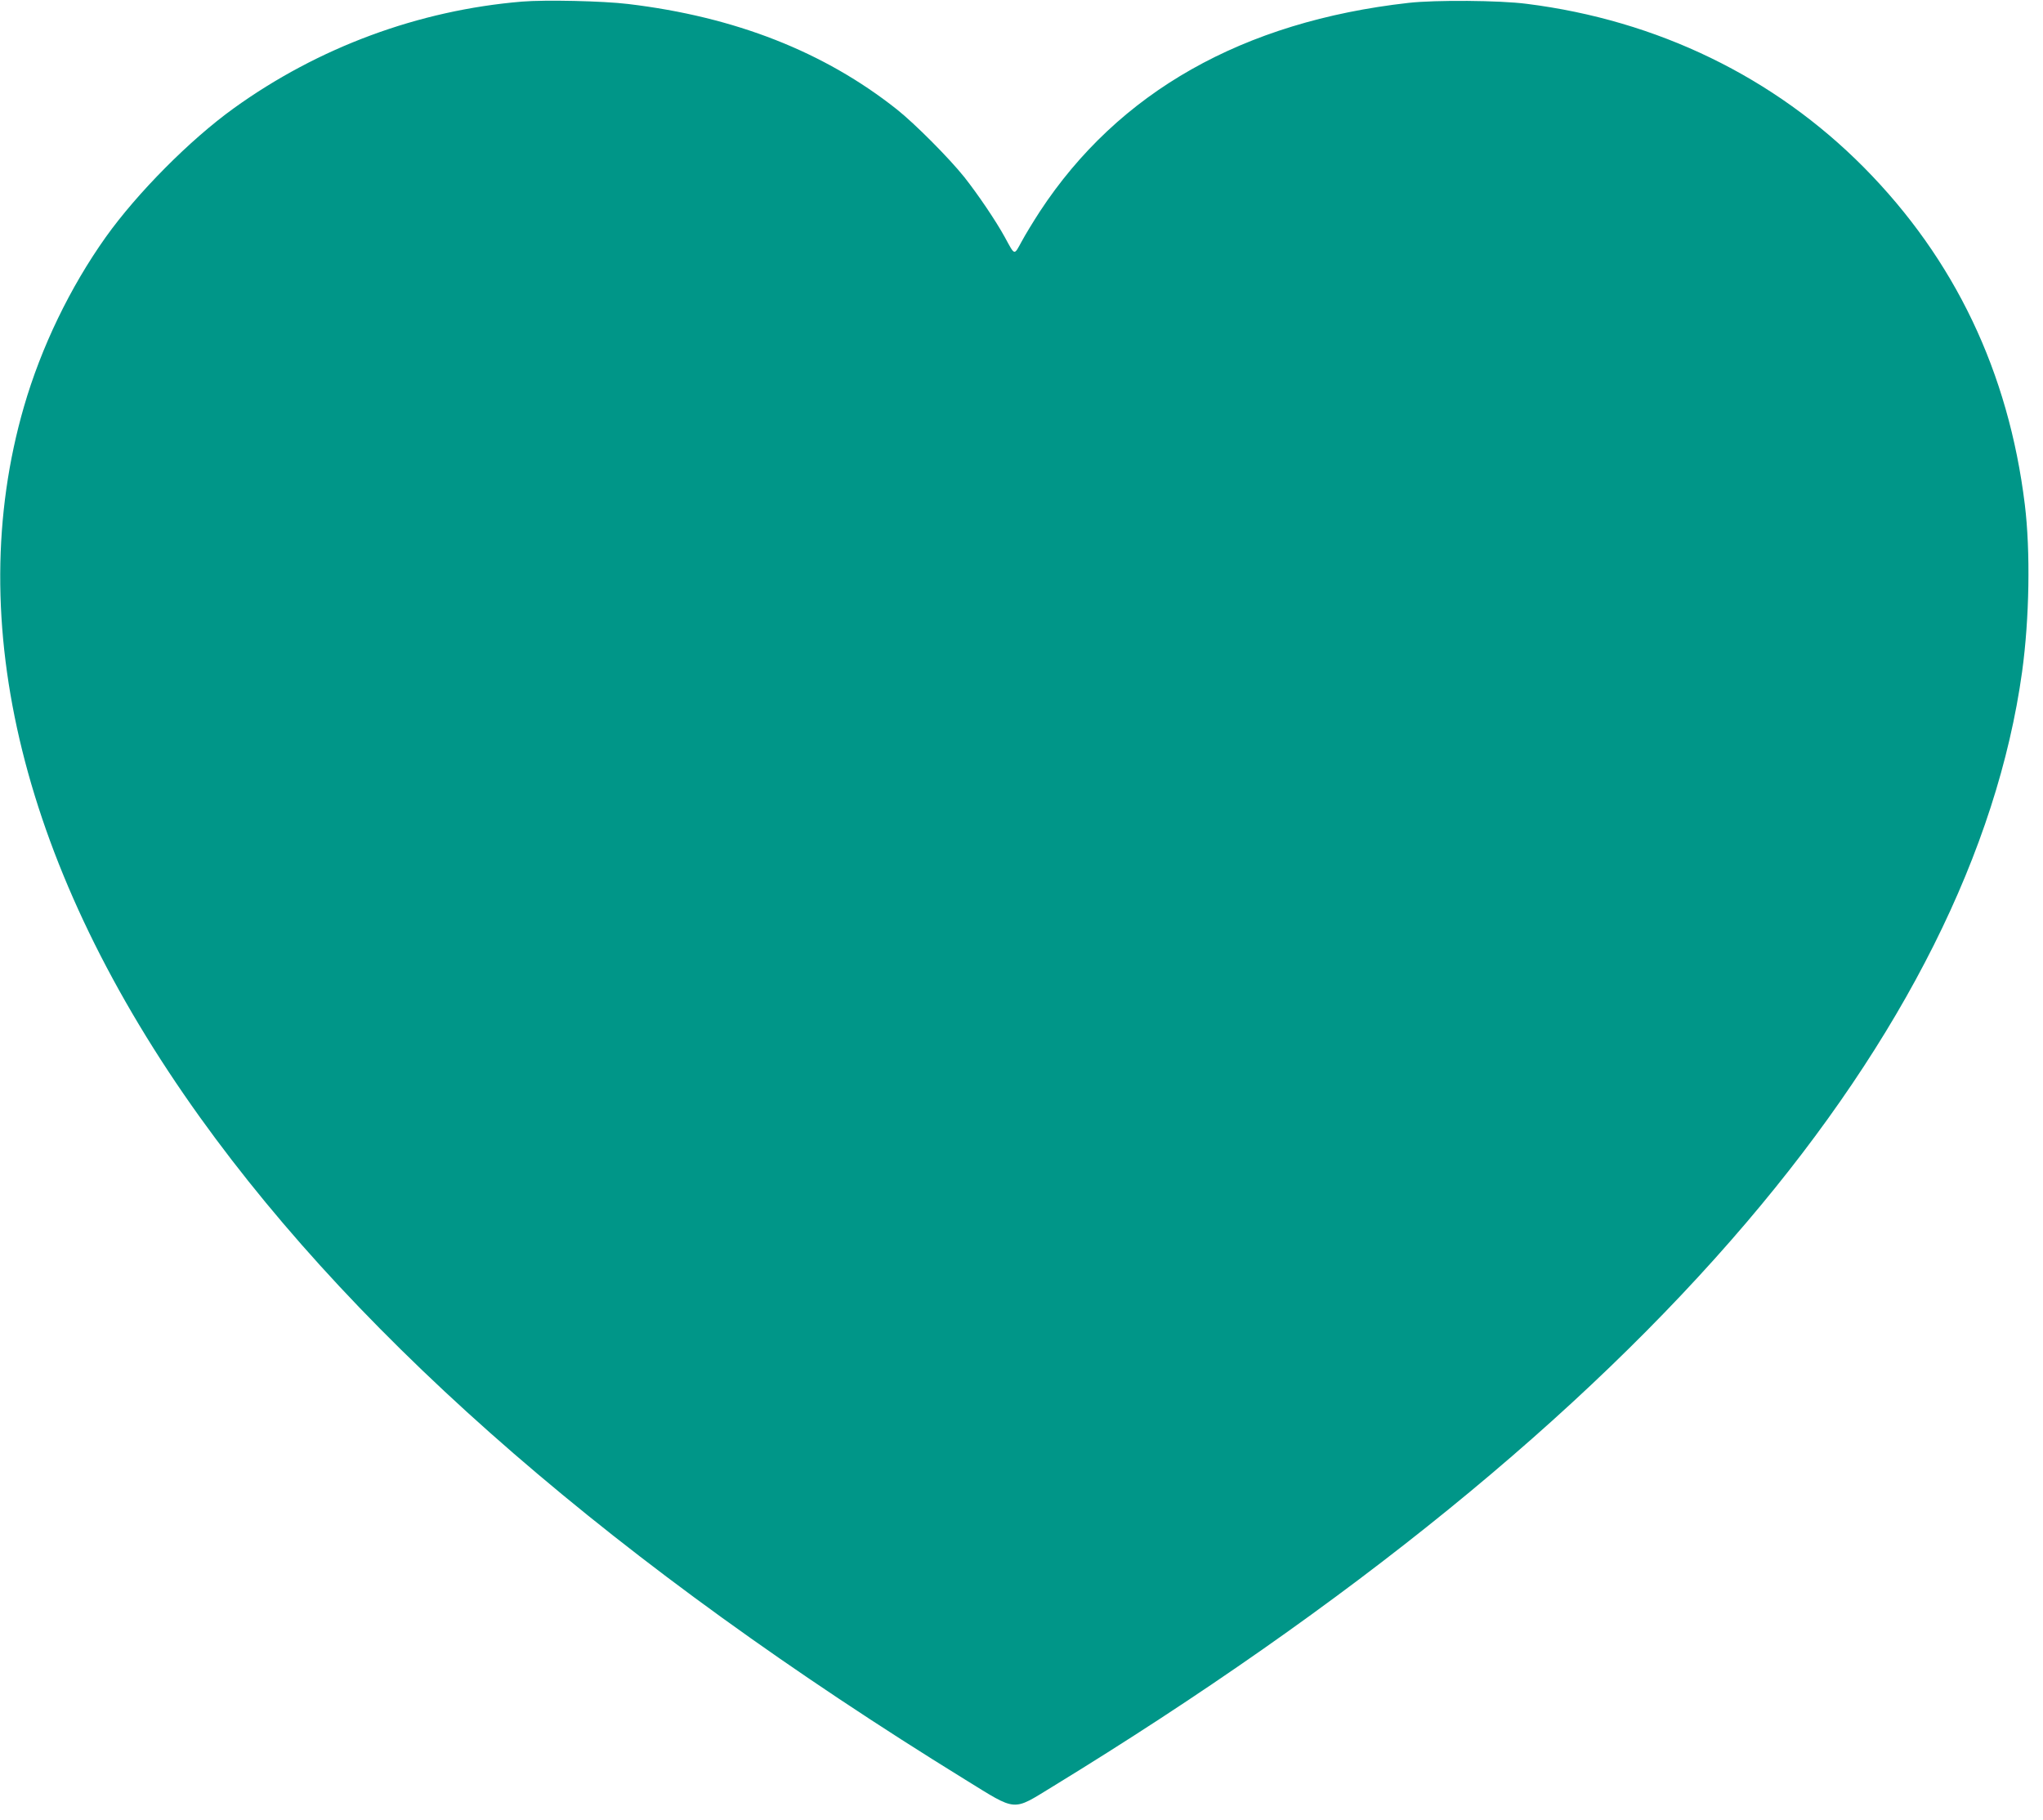 <?xml version="1.0" standalone="no"?>
<!DOCTYPE svg PUBLIC "-//W3C//DTD SVG 20010904//EN"
 "http://www.w3.org/TR/2001/REC-SVG-20010904/DTD/svg10.dtd">
<svg version="1.0" xmlns="http://www.w3.org/2000/svg"
 width="1280pt" height="1140pt" viewBox="0 0 1280 1140"
 preserveAspectRatio="xMidYMid meet">
<g transform="translate(0,1140) scale(0.1,-0.1)"
fill="#009688" stroke="none">
<path d="M3271 11390 c-649 -54 -1277 -287 -1806 -668 -275 -198 -605 -531
-802 -807 -224 -315 -405 -690 -513 -1063 -391 -1351 -6 -2906 1103 -4452
1022 -1424 2620 -2808 4792 -4148 331 -204 294 -201 550 -45 1852 1133 3314
2321 4346 3533 984 1155 1573 2332 1728 3451 46 334 53 755 17 1049 -102 830
-439 1536 -1008 2111 -561 566 -1293 922 -2113 1025 -169 22 -572 25 -740 6
-1039 -117 -1818 -558 -2310 -1307 -39 -60 -91 -145 -114 -188 -49 -89 -41
-91 -106 28 -56 102 -167 266 -253 375 -95 119 -310 335 -422 424 -455 361
-1014 581 -1685 661 -156 19 -519 27 -664 15z"/>
</g>
</svg>
